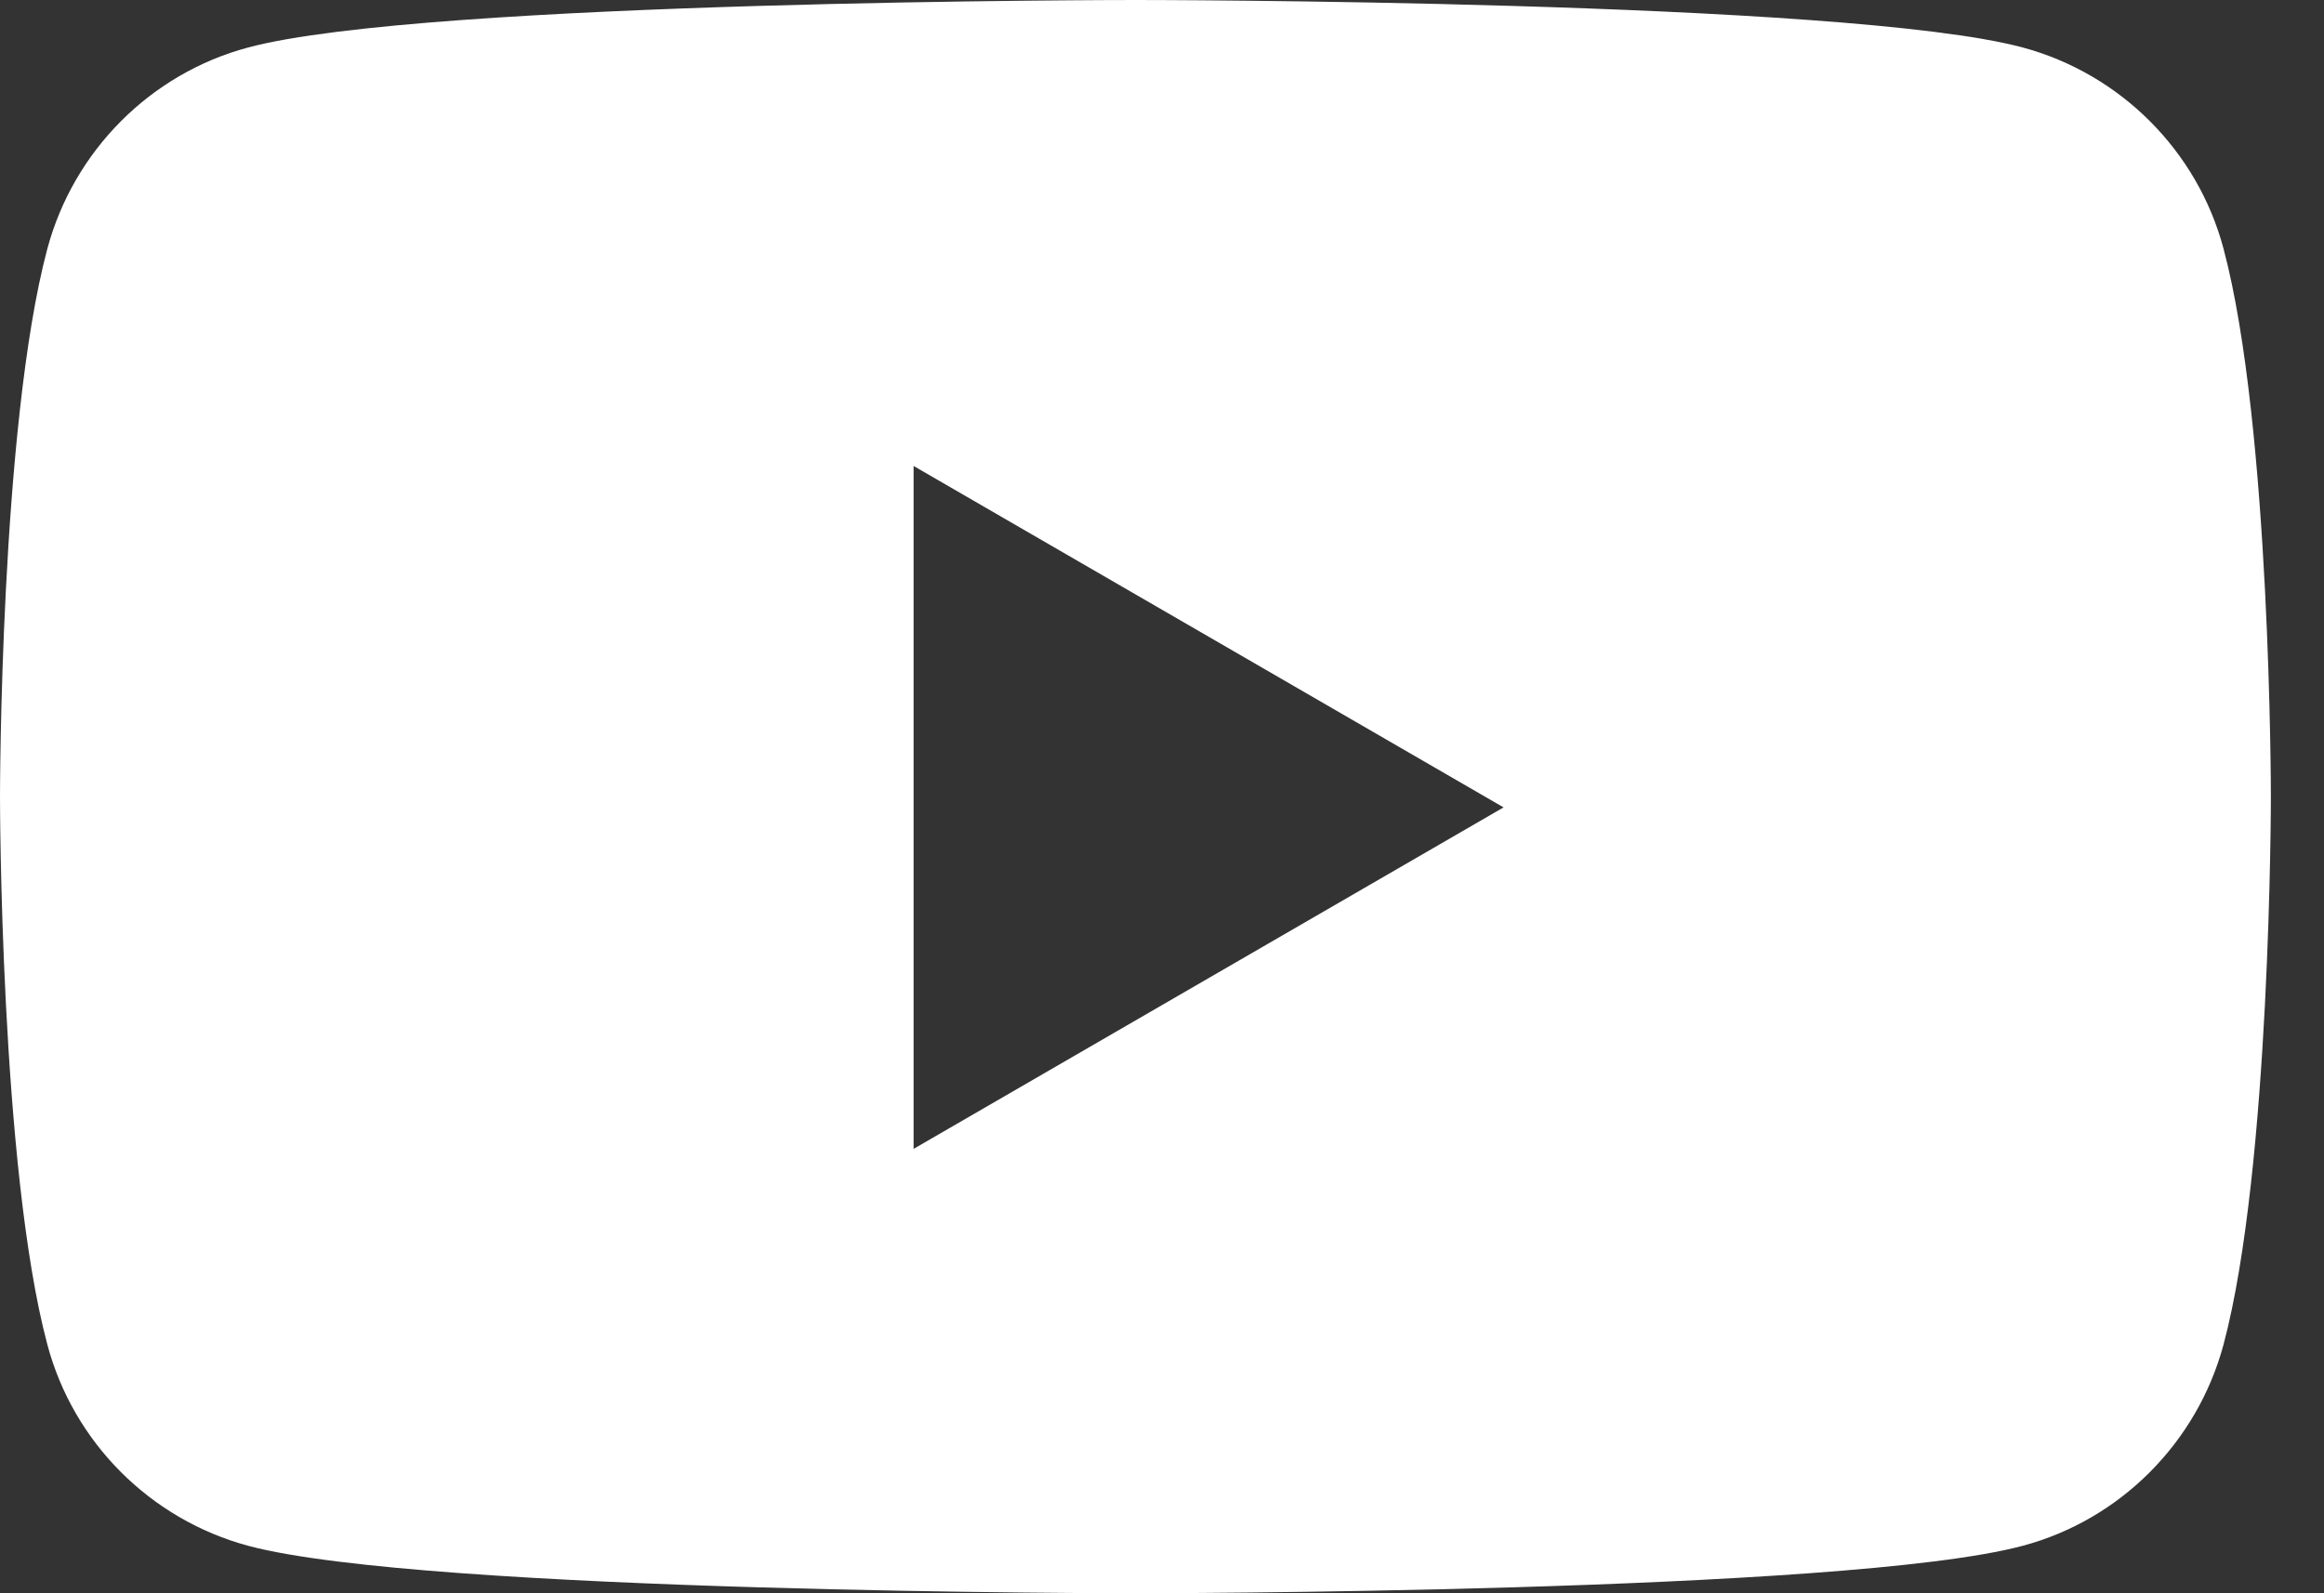 <?xml version="1.0" encoding="UTF-8"?> <svg xmlns="http://www.w3.org/2000/svg" width="35" height="24" viewBox="0 0 35 24" fill="none"><rect x="0" y="0" width="35" height="24" fill="#333333" stroke="none"/><path fill-rule="evenodd" clip-rule="evenodd" d="M30.462 0.715C31.937 1.113 33.096 2.275 33.487 3.747C34.2 6.42 34.2 12 34.2 12C34.2 12 34.2 17.58 33.487 20.253C33.09 21.731 31.931 22.893 30.462 23.285C27.796 24 17.1 24 17.1 24C17.1 24 6.409 24 3.738 23.285C2.263 22.887 1.104 21.726 0.713 20.253C0 17.58 0 12 0 12C0 12 0 6.42 0.713 3.747C1.11 2.269 2.269 1.107 3.738 0.715C6.409 0 17.1 0 17.1 0C17.1 0 27.796 0 30.462 0.715ZM22.644 12.162L13.759 17.306V7.019L22.644 12.162Z" fill="white"></path></svg> 
